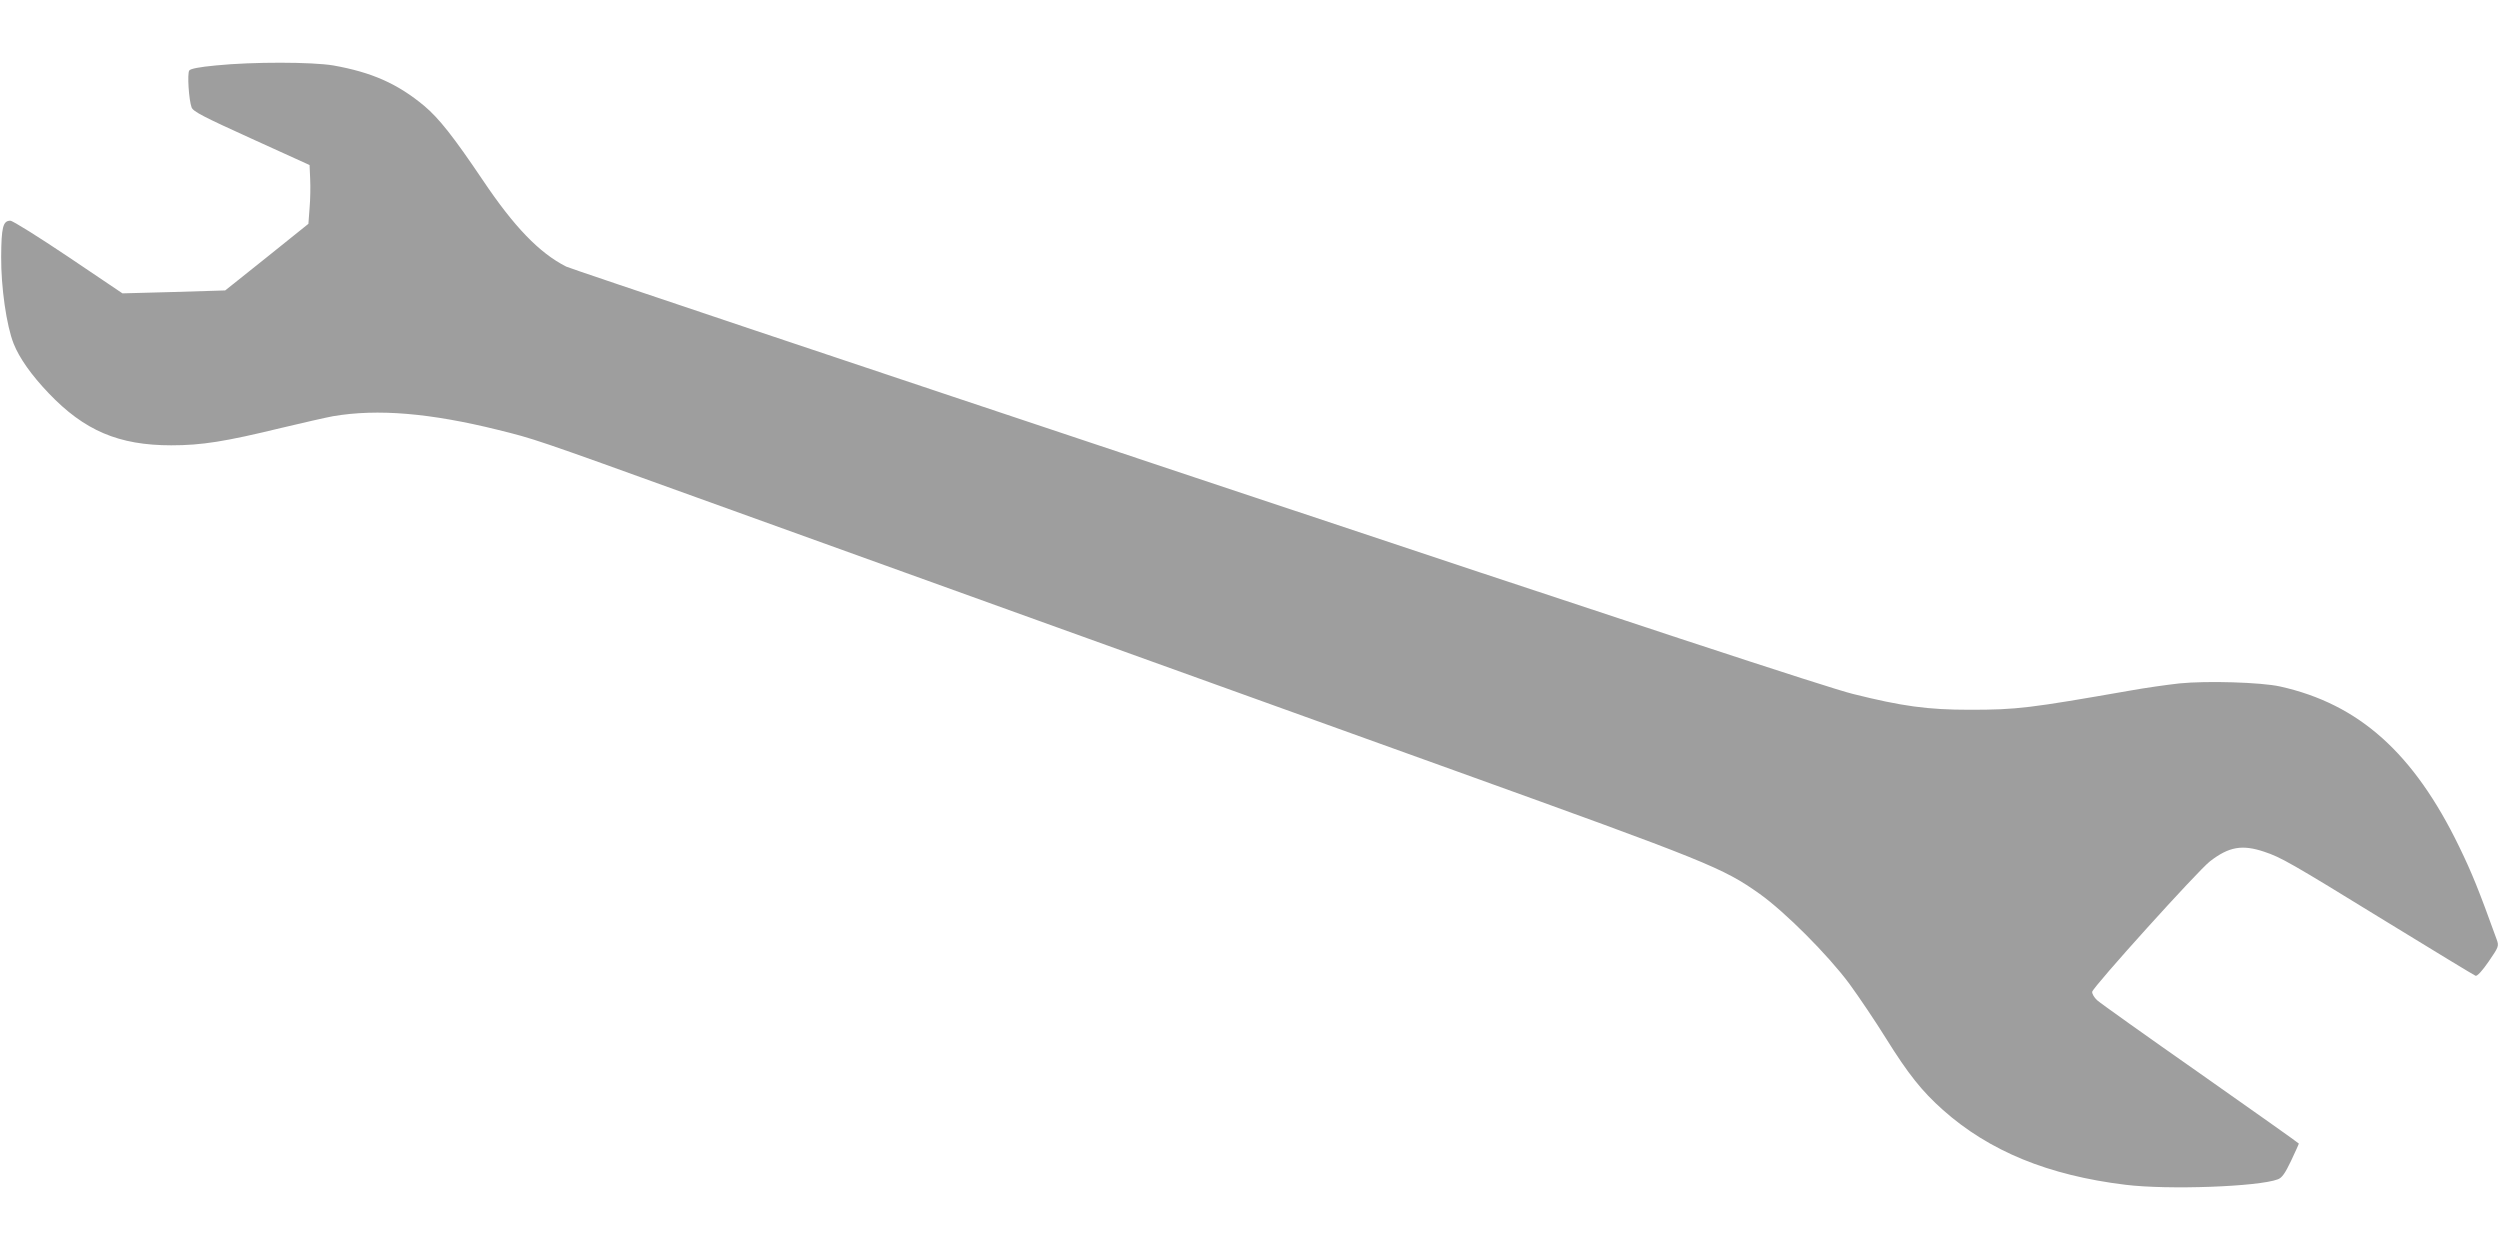 <?xml version="1.0" standalone="no"?>
<!DOCTYPE svg PUBLIC "-//W3C//DTD SVG 20010904//EN"
 "http://www.w3.org/TR/2001/REC-SVG-20010904/DTD/svg10.dtd">
<svg version="1.0" xmlns="http://www.w3.org/2000/svg"
 width="1280pt" height="640pt" viewBox="0 0 1280 640"
 preserveAspectRatio="xMidYMid meet">
<g transform="translate(0,640) scale(0.1,-0.1)"
fill="#9e9e9e" stroke="none">
<path d="M1106 6065 c-86 -8 -131 -17 -137 -26 -11 -16 -2 -152 12 -189 8 -21
60 -48 307 -160 l297 -135 3 -70 c2 -39 1 -106 -3 -151 l-6 -80 -213 -171
-213 -170 -263 -8 -263 -7 -276 186 c-152 102 -286 186 -298 186 -38 0 -46
-34 -47 -185 -1 -155 27 -352 64 -445 29 -73 91 -161 179 -253 183 -192 359
-267 628 -267 156 0 275 19 563 89 113 27 232 54 265 60 229 39 498 16 845
-70 185 -46 179 -43 1020 -347 911 -329 2439 -879 3880 -1398 1296 -467 1371
-497 1560 -631 130 -93 347 -310 458 -459 49 -67 134 -193 188 -280 114 -183
185 -272 292 -367 237 -211 540 -335 934 -383 219 -27 682 -10 781 28 21 8 37
31 67 94 22 47 40 86 40 89 0 2 -226 162 -502 356 -277 194 -516 364 -531 378
-15 14 -26 33 -25 43 4 25 542 621 603 668 97 75 165 87 278 49 86 -29 128
-52 627 -359 243 -149 447 -273 455 -276 8 -3 34 25 67 73 52 76 53 79 41 113
-91 252 -126 339 -192 475 -233 480 -513 730 -916 820 -98 22 -376 30 -516 16
-63 -7 -177 -23 -254 -37 -515 -90 -578 -98 -820 -98 -216 0 -346 18 -598 81
-126 31 -1111 355 -3365 1107 -1754 585 -3204 1071 -3223 1081 -138 70 -267
204 -428 444 -149 221 -223 315 -299 379 -137 114 -269 172 -466 207 -108 18
-411 19 -600 0z"/>
</g>
</svg>
